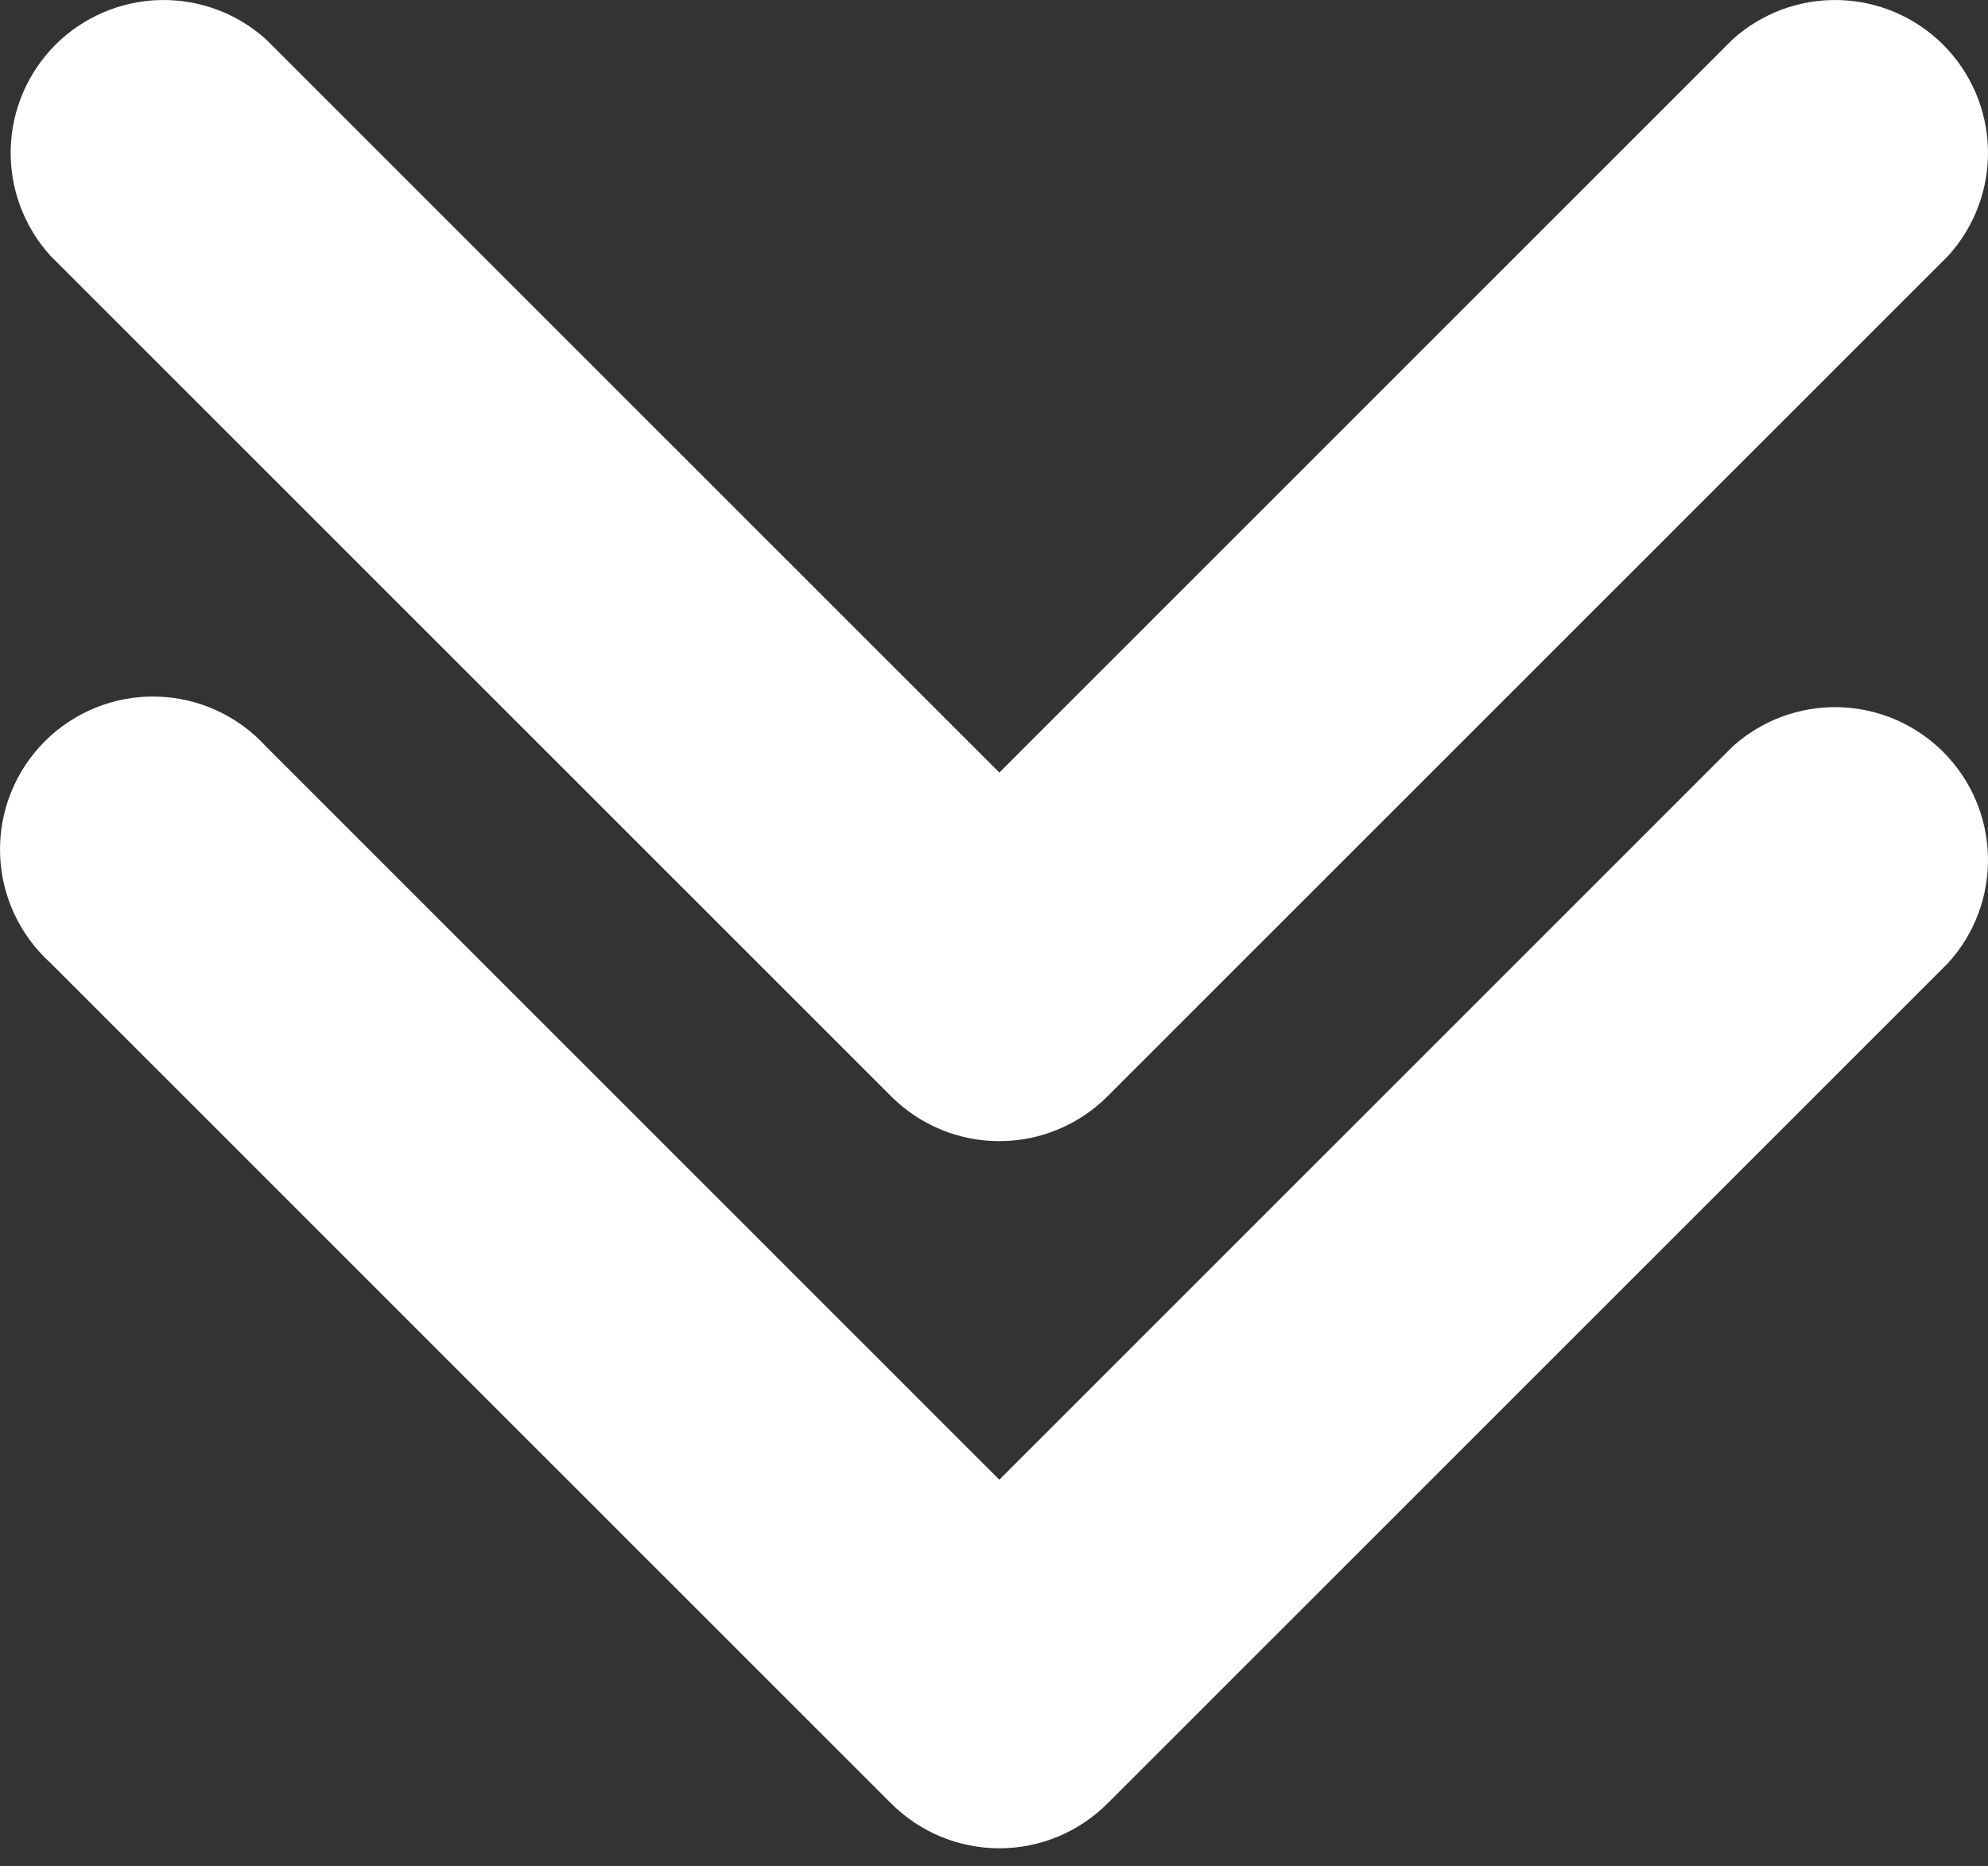 <svg width="98" height="92" viewBox="0 0 98 92" fill="none" xmlns="http://www.w3.org/2000/svg">
<rect x="0" y="0" width="98" height="92" fill="#333333" stroke="none"/>
<path d="M2.486 47.476L43.948 88.937C45.36 90.341 47.271 91.129 49.263 91.129C51.254 91.129 53.165 90.341 54.577 88.937L96.039 47.476C97.341 46.044 98.042 44.166 97.998 42.232C97.954 40.297 97.167 38.454 95.802 37.083C94.436 35.712 92.595 34.919 90.66 34.868C88.726 34.817 86.846 35.512 85.409 36.809L49.263 72.956L13.116 36.809C12.429 36.053 11.595 35.445 10.666 35.022C9.737 34.598 8.731 34.367 7.711 34.344C6.69 34.321 5.675 34.505 4.727 34.886C3.78 35.267 2.919 35.836 2.199 36.559C1.478 37.283 0.911 38.145 0.534 39.094C0.156 40.043 -0.024 41.058 0.003 42.079C0.03 43.1 0.264 44.105 0.691 45.032C1.118 45.96 1.729 46.791 2.486 47.476Z" fill="white"/>
<path d="M43.948 54.072C45.361 55.476 47.271 56.264 49.263 56.264C51.254 56.264 53.165 55.476 54.577 54.072L96.039 12.61C97.341 11.178 98.042 9.301 97.998 7.366C97.954 5.432 97.168 3.588 95.802 2.217C94.436 0.847 92.595 0.054 90.66 0.003C88.726 -0.048 86.846 0.646 85.41 1.943L49.263 38.09L13.116 1.943C11.68 0.646 9.8 -0.048 7.865 0.003C5.931 0.054 4.09 0.847 2.724 2.217C1.358 3.588 0.572 5.432 0.527 7.366C0.483 9.301 1.185 11.178 2.487 12.61L43.948 54.072Z" fill="white"/>
</svg>
